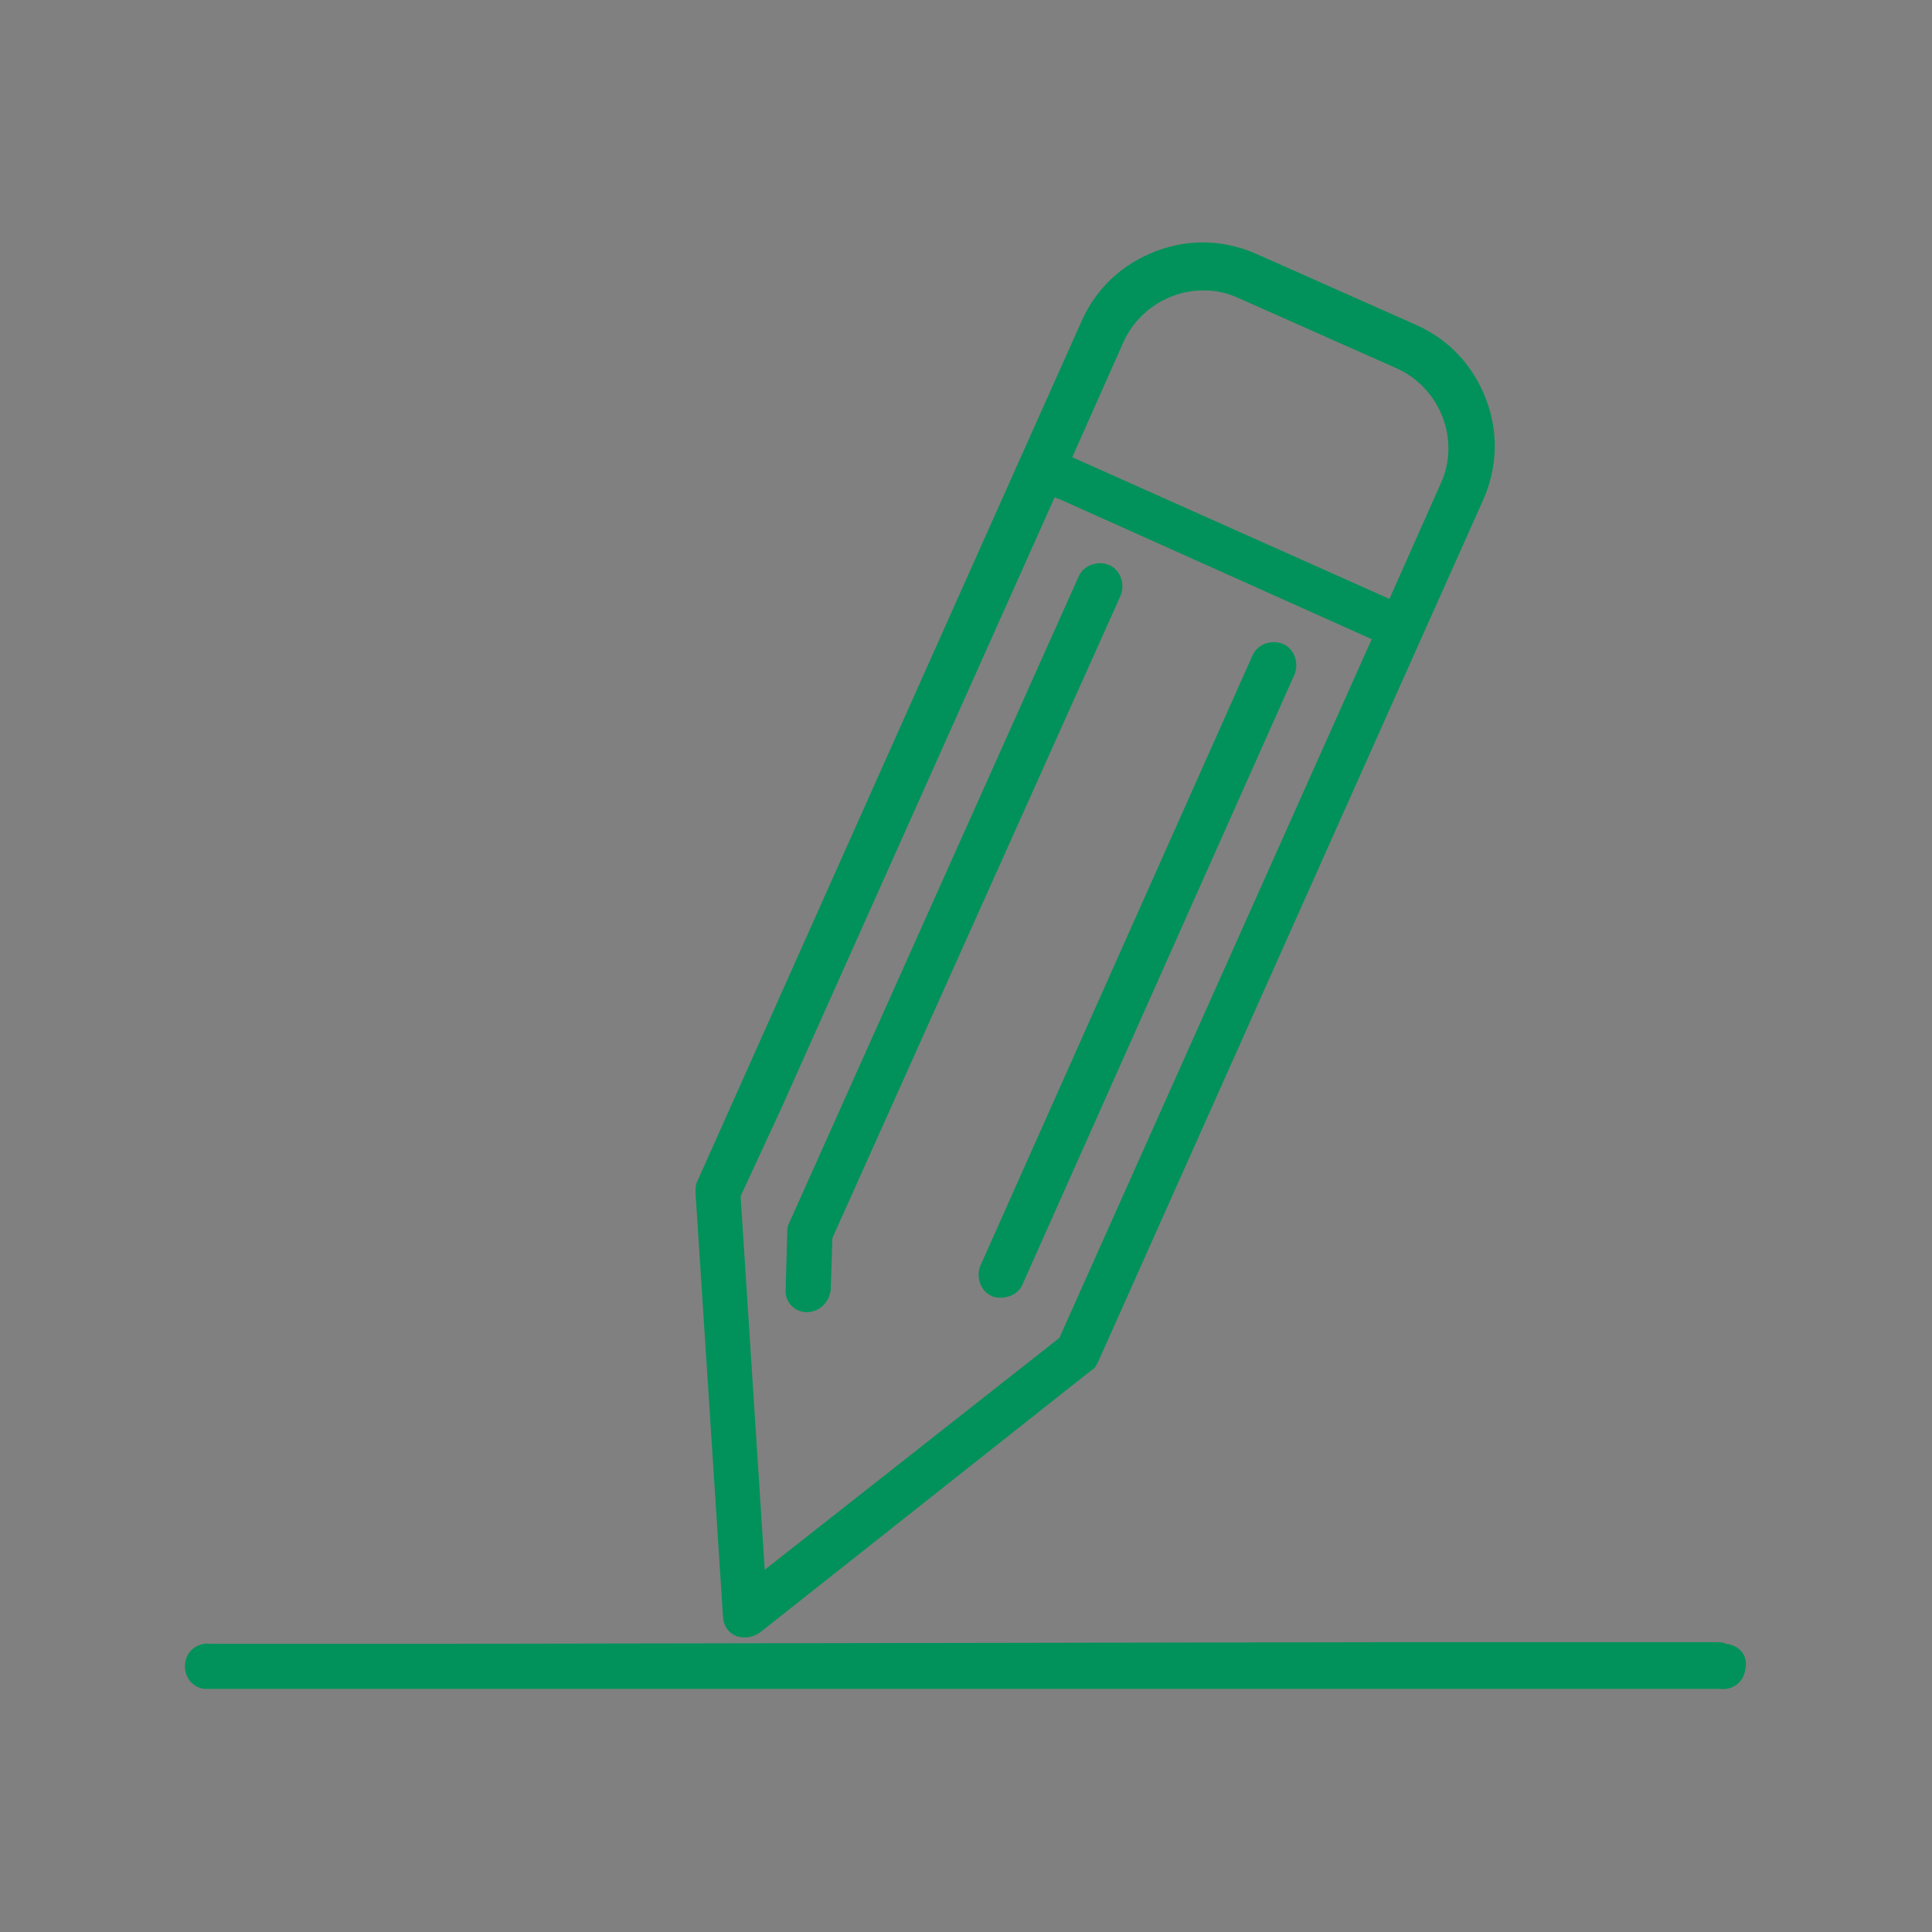 <?xml version="1.0" encoding="UTF-8"?> <svg xmlns="http://www.w3.org/2000/svg" xmlns:xlink="http://www.w3.org/1999/xlink" version="1.1" id="Layer_1" x="0px" y="0px" viewBox="0 0 120 120" style="enable-background:new 0 0 120 120;" xml:space="preserve"><rect x="0" y="0" width="120" height="120" fill="#808080" stroke="none"/> <style type="text/css"> .st0{fill:#00925A;} .st1{fill:#FFFFFF;} .st2{fill:#004776;} .st3{fill:#0084D5;} .st4{fill:#0069B0;} .st5{fill:#00BDE4;} .st6{fill:#FFD082;} .st7{fill:#FFBF6E;} .st8{fill:#003945;} .st9{fill:#004859;} .st10{fill:#5D9DA8;} .st11{fill:#00925A;stroke:#000000;stroke-width:3;stroke-miterlimit:10;} .st12{fill:none;stroke:#000000;stroke-width:1.678;stroke-miterlimit:10;} .st13{fill:none;stroke:#000000;stroke-width:2.938;stroke-miterlimit:10;} .st14{fill:none;stroke:#000000;stroke-width:2.018;stroke-miterlimit:10;} .st15{fill:none;stroke:#00925A;stroke-width:2.8;stroke-linecap:round;stroke-linejoin:round;stroke-miterlimit:10;} .st16{fill:none;stroke:#00925A;stroke-width:2.85;stroke-linecap:round;stroke-linejoin:round;stroke-miterlimit:10;} </style> <g id="Layer_1_00000150081454155594090140000013914596105399752845_"> <path class="st0" d="M344.8,102.1h-13.7c-0.8-0.1-1.5,0.4-1.6,1.2c-0.1,0.8,0.4,1.5,1.2,1.6c0.1,0,0.3,0,0.4,0h93.7 c0.8,0.1,1.5-0.4,1.6-1.2c0.1-0.8-0.4-1.5-1.2-1.6c-0.2-0.1-0.4-0.1-0.5-0.1h-20.4L344.8,102.1z M400.3,102h-50.9"></path> </g> <path class="st1" d="M773.6,136c1.3-0.2,2.6-0.7,3.8-1.5c1.1-0.8,2-1.9,2.6-3.1l20.8-43.1c1.1-2.3,1.7-4.8,1.8-7.3l1.9-64.9 c0.1-2.4-0.3-4.7-1.2-6.8c-0.8-2.1-2.1-4.1-3.7-5.7c-1.6-1.6-3.6-2.9-5.7-3.7c-2.1-0.8-4.5-1.2-6.8-1.2c-2.7,0.2-21.9,0.4-24.1,1.1 c-3.4,0.8-6.5,2.5-9,5c-2.5,2.5-4.3,5.6-5.2,8.9c-0.4,1.3-0.6,2.7-0.6,4l-1.9,64.9c-0.1,2.5,0.4,5,1.4,7.2l18.3,42 c0.6,1.4,1.7,2.6,3.1,3.4C770.4,135.9,772,136.2,773.6,136z"></path> <path class="st2" d="M786.9,2.9l-20.4,0.6c-3.6,0.1-7.2,1.7-9.8,4.3c-2.7,2.6-4.2,6.2-4.3,9.8l-1.9,64.9c0,1.9,0.3,3.8,1.1,5.5 l18.3,42c0.3,0.6,0.7,1.1,1.3,1.4c0.6,0.3,1.2,0.5,1.9,0.5c0.7,0,1.3-0.2,1.9-0.6c0.6-0.4,1.1-0.9,1.4-1.5L797,86.7 c0.8-1.8,1.3-3.7,1.4-5.6l1.9-64.9c0.1-3.6-1.3-7.1-3.8-9.6C794,4.2,790.5,2.8,786.9,2.9z"></path> <path class="st3" d="M766.4,88.4c-5.8-7.1-11-7-13.4-6.3l1.4-48.1l13.6-0.4L766.4,88.4z"></path> <path class="st4" d="M797.2,32.8l-1.4,47.8c-4.2,0.3-8.5,3.2-11.7,7.5c-1.9-9.7-6.8-13.8-9.4-13.6c-4.2,0.4-7.7,8.4-8.2,14.1 c0,0-0.1-0.1-0.1-0.1l1.6-54.8L797.2,32.8z"></path> <path class="st5" d="M770.1,33.5c0,0-2,27.1-2.9,42.1c0,0.1-0.1,0.2-0.1,0.2c-0.1,0.1-0.1,0.1-0.2,0.1c-0.1,0-0.2,0-0.2-0.1 c-0.1-0.1-0.1-0.1-0.1-0.2l-0.1-42L770.1,33.5z"></path> <path class="st6" d="M767.5,89.7c6.2,7.5,9.2,17.3,8.2,27.3c-2.8,0-5.5,0.4-8.2,1.3l-13.7-31.4c-0.4-0.9-0.7-1.8-0.8-2.7 c1.5-0.6,7.1-2.3,14.1,7.2L767.5,89.7z"></path> <path class="st7" d="M795.6,82.6c-0.2,1.1-0.5,2.1-1,3.1l-15.3,31.7c-1.2-0.2-2.4-0.4-3.6-0.4c1-15.9-5.5-23.7-8.2-27.1 c1.3-6.1,4.4-11.8,7.7-12c3.1-0.2,5.8,3.8,8.2,13C787.5,84.8,791.7,82.7,795.6,82.6z"></path> <path class="st8" d="M779.4,117.4l-5.5,11.4c-0.1,0.2-0.2,0.3-0.4,0.4c-0.2,0.1-0.3,0.2-0.5,0.2c-0.2,0-0.4,0-0.5-0.1 c-0.1-0.1-0.3-0.2-0.3-0.4l-4.6-10.5C771.4,116.9,775.5,116.6,779.4,117.4z"></path> <path class="st8" d="M797.6,16.4l-0.3,10.5l-28.5,0.8l-14.2,0.4l0.3-10.5c0.1-3,1.4-5.8,3.5-7.9c2.1-2.1,5-3.4,8-3.5l20.4-0.6 c2.9-0.1,5.7,1,7.8,3.1C796.6,10.6,797.7,13.4,797.6,16.4z"></path> <path class="st9" d="M768.9,27.7l-14.2,0.4l0.3-10.5c0.1-2.8,1.2-5.6,3.2-7.7C763.4,10.5,768.8,15.1,768.9,27.7z"></path> <path class="st10" d="M773,17.6c-0.1-3.1-1.8-5.4-4-5.3c-2.1,0.2-3.8,2.8-3.8,5.9c0.1,3.1,1.8,5.4,4,5.3 C771.4,23.4,773.1,20.7,773,17.6z"></path> <path class="st1" d="M797.3,26.9l-0.2,5.9L754.4,34l0.2-5.9L797.3,26.9z"></path> <g id="Layer_1_00000114779111541624855450000006702925187720442547_"> <g> <path class="st0" d="M636,66.4l-5.5-14c-0.1-0.3-0.4-0.5-0.7-0.7c-0.8-0.4-1.7-0.1-2.1,0.7l-5.5,14c-0.2,0.7,0.2,1.4,0.8,1.7 c0.8,0.3,1.6,0,1.9-0.7l1.3-3.3h6l1.3,3.3c0.3,0.7,1.1,1.1,1.8,0.8C636,68,636.4,67.2,636,66.4z M627.2,61.3l2-4.9l1.9,4.9H627.2z "></path> </g> <g> <path class="st0" d="M648.7,55.7c0-2.3-1.9-4.2-4.2-4.2h-4.2c-0.8,0-1.4,0.6-1.4,1.4v14c0,0.8,0.6,1.4,1.4,1.4h4.2 c2.3,0,4.2-1.9,4.2-4.2v-1.4c0-1-0.4-2-1.1-2.8c0.7-0.8,1.1-1.8,1.1-2.8V55.7z M646,64.1c0,0.8-0.6,1.4-1.4,1.4h-2.8v-4.2h2.8 c0.8,0,1.4,0.6,1.4,1.4V64.1z M646,57.1c0,0.8-0.6,1.4-1.4,1.4h-2.8v-4.2h2.8c0.8,0,1.4,0.6,1.4,1.4V57.1z"></path> </g> <path class="st0" d="M655.9,65.5h5.5c0.8,0.1,1.4,0.7,1.3,1.5c-0.1,0.7-0.6,1.2-1.3,1.3h-5.5c-2.4,0-4.3-1.9-4.3-4.2v-8.4 c0-2.4,2-4.2,4.3-4.2h5.5c0.8,0.1,1.4,0.7,1.3,1.5c-0.1,0.7-0.6,1.2-1.3,1.3h-5.5c-0.8,0-1.5,0.6-1.5,1.4v8.4 C654.4,64.9,655.2,65.6,655.9,65.5z"></path> <path class="st0" d="M650.8,75.4h-16.7c-0.8-0.1-1.5,0.5-1.5,1.3s0.5,1.5,1.3,1.5c0.1,0,0.2,0,0.2,0h16.8c0.8-0.1,1.4-0.7,1.3-1.5 C652.2,76,651.6,75.4,650.8,75.4z"></path> <path class="st0" d="M650.8,81h-16.7c-0.8-0.1-1.5,0.5-1.5,1.3s0.5,1.5,1.3,1.5c0.1,0,0.2,0,0.2,0h16.8c0.8-0.1,1.4-0.7,1.3-1.5 C652.2,81.6,651.6,81,650.8,81z"></path> <path class="st0" d="M692.8,102h-20.4c0.2-0.4,0.2-0.9,0.2-1.4h2.8c2.3,0,4.2-1.9,4.2-4.2V25.5c0-2.3-1.9-4.2-4.2-4.2l0,0h-31.5 c-0.8-0.1-1.5,0.5-1.5,1.3c-0.1,0.8,0.5,1.5,1.3,1.5c0.1,0,0.2,0,0.2,0h31.6c0.8,0,1.4,0.6,1.4,1.4l0,0v70.9c0,0.8-0.6,1.4-1.4,1.4 h-2.8V29c0-0.8-0.6-1.4-1.4-1.4h-51.2c-2.7,0.1-5-2-5.1-4.7c-0.1-2.7,2-5,4.7-5.1c0.1,0,0.3,0,0.4,0h51.2c0.8,0,1.4-0.6,1.4-1.4 s-0.6-1.4-1.5-1.4h-51.1c-4.3,0-7.7,3.4-7.8,7.7v76.9c0,0.9,0.2,1.7,0.6,2.5h-13.7c-0.8-0.1-1.5,0.4-1.6,1.2 c-0.1,0.8,0.4,1.5,1.2,1.6c0.1,0,0.3,0,0.4,0h93.7c0.8,0.1,1.5-0.4,1.6-1.2c0.1-0.8-0.4-1.5-1.2-1.6C693.1,102,692.9,102,692.8,102 z M617.5,102c-1.4,0-2.4-1.1-2.4-2.5V28.6c1.4,1.1,3.1,1.8,4.9,1.8h21v6.3c-0.1,0.8,0.5,1.5,1.3,1.5c0.8,0.1,1.5-0.5,1.5-1.3 c0-0.1,0-0.2,0-0.2v-6.3h26v70.2c0,0.8-0.6,1.4-1.4,1.4H617.5z"></path> </g> <line class="st11" x1="642.4" y1="40.8" x2="642.4" y2="47.9"></line> <path class="st12" d="M531.4,30.8h-24v-9.1c0-3.7,3-6.7,6.7-6.7h10.6c3.7,0,6.7,3,6.7,6.7V30.8z"></path> <rect x="507.4" y="30.8" class="st13" width="24" height="48.4"></rect> <polygon class="st14" points="519.4,102.1 507.4,79.2 531.4,79.2 "></polygon> <polyline class="st12" points="513.6,33 513.6,79.2 514.8,82.4 "></polyline> <polyline class="st12" points="523.9,79.2 525.3,76.8 525.3,35.8 "></polyline> <g> <path class="st15" d="M477.9,30.8h-24v-9.1c0-3.7,3-6.7,6.7-6.7h10.6c3.7,0,6.7,3,6.7,6.7V30.8z"></path> <polygon class="st15" points="453.9,73.1 453.9,30.8 477.9,30.8 477.9,73.1 477.9,79.2 465.9,102.1 453.9,79.2 "></polygon> <polyline class="st15" points="460,36 460,79.2 461.3,82.4 "></polyline> <line class="st15" x1="471.8" y1="76.8" x2="471.8" y2="36"></line> </g> <g> <path class="st16" d="M400.8,39l-22.3-10l3.8-8.5c1.5-3.4,5.6-5,9-3.4l9.9,4.4c3.4,1.5,5,5.6,3.4,9L400.8,39z"></path> <polygon class="st16" points="360.9,68.3 378.4,29.1 400.8,39 383.2,78.3 380.6,84 360,100.3 358.3,74.1 "></polygon> <polyline class="st16" points="382,36.4 364,76.6 363.9,80.1 "></polyline> <line class="st16" x1="376" y1="79.2" x2="392.9" y2="41.3"></line> </g> <g> <path class="st0" d="M107.2,102.1c-0.2-0.1-0.4-0.1-0.5-0.1H86.4l-59.5,0.1H13.1c-0.8-0.1-1.5,0.4-1.6,1.2 c-0.1,0.8,0.4,1.5,1.2,1.6c0.1,0,0.3,0,0.4,0h93.7c0.8,0.1,1.5-0.4,1.6-1.2C108.6,102.9,108.1,102.2,107.2,102.1z"></path> <path class="st0" d="M45.7,101.6c0.2,0.1,0.4,0.1,0.6,0.1c0.3,0,0.6-0.1,0.9-0.3l20.6-16.3c0.2-0.1,0.3-0.3,0.4-0.5l20.1-45 l3.8-8.5c0.9-2,1-4.2,0.2-6.3c-0.8-2.1-2.3-3.7-4.3-4.6l-9.9-4.4c-2-0.9-4.2-1-6.3-0.2c-2.1,0.8-3.7,2.3-4.6,4.3l-3.8,8.5l-20.1,45 c-0.1,0.2-0.1,0.4-0.1,0.7l1.7,26.2C44.9,100.9,45.2,101.4,45.7,101.6z M69.8,21.2c0.6-1.3,1.7-2.3,3-2.8c1.3-0.5,2.8-0.5,4.1,0.1 l9.9,4.4c1.3,0.6,2.3,1.7,2.8,3c0.5,1.3,0.5,2.8-0.1,4.1l-3.2,7.2l-19.7-8.8L69.8,21.2z M48.5,68.9l17-38l0.3,0.1l19.4,8.7 L65.8,83.1L47.5,97.5L46,74.3L48.5,68.9z"></path> <path class="st0" d="M50.1,81.5C50.1,81.5,50.2,81.5,50.1,81.5c0.8,0,1.4-0.6,1.5-1.4l0.1-3.2L69.6,37c0.3-0.7,0-1.6-0.7-1.9 c-0.7-0.3-1.6,0-1.9,0.7L49,76c-0.1,0.2-0.1,0.3-0.1,0.5L48.8,80C48.7,80.8,49.3,81.5,50.1,81.5z"></path> <path class="st0" d="M61.6,80.5c0.2,0.1,0.4,0.1,0.6,0.1c0.5,0,1.1-0.3,1.3-0.8l16.9-37.9c0.3-0.7,0-1.6-0.7-1.9 c-0.7-0.3-1.6,0-1.9,0.7L60.9,78.6C60.6,79.3,60.9,80.2,61.6,80.5z"></path> </g> </svg> 